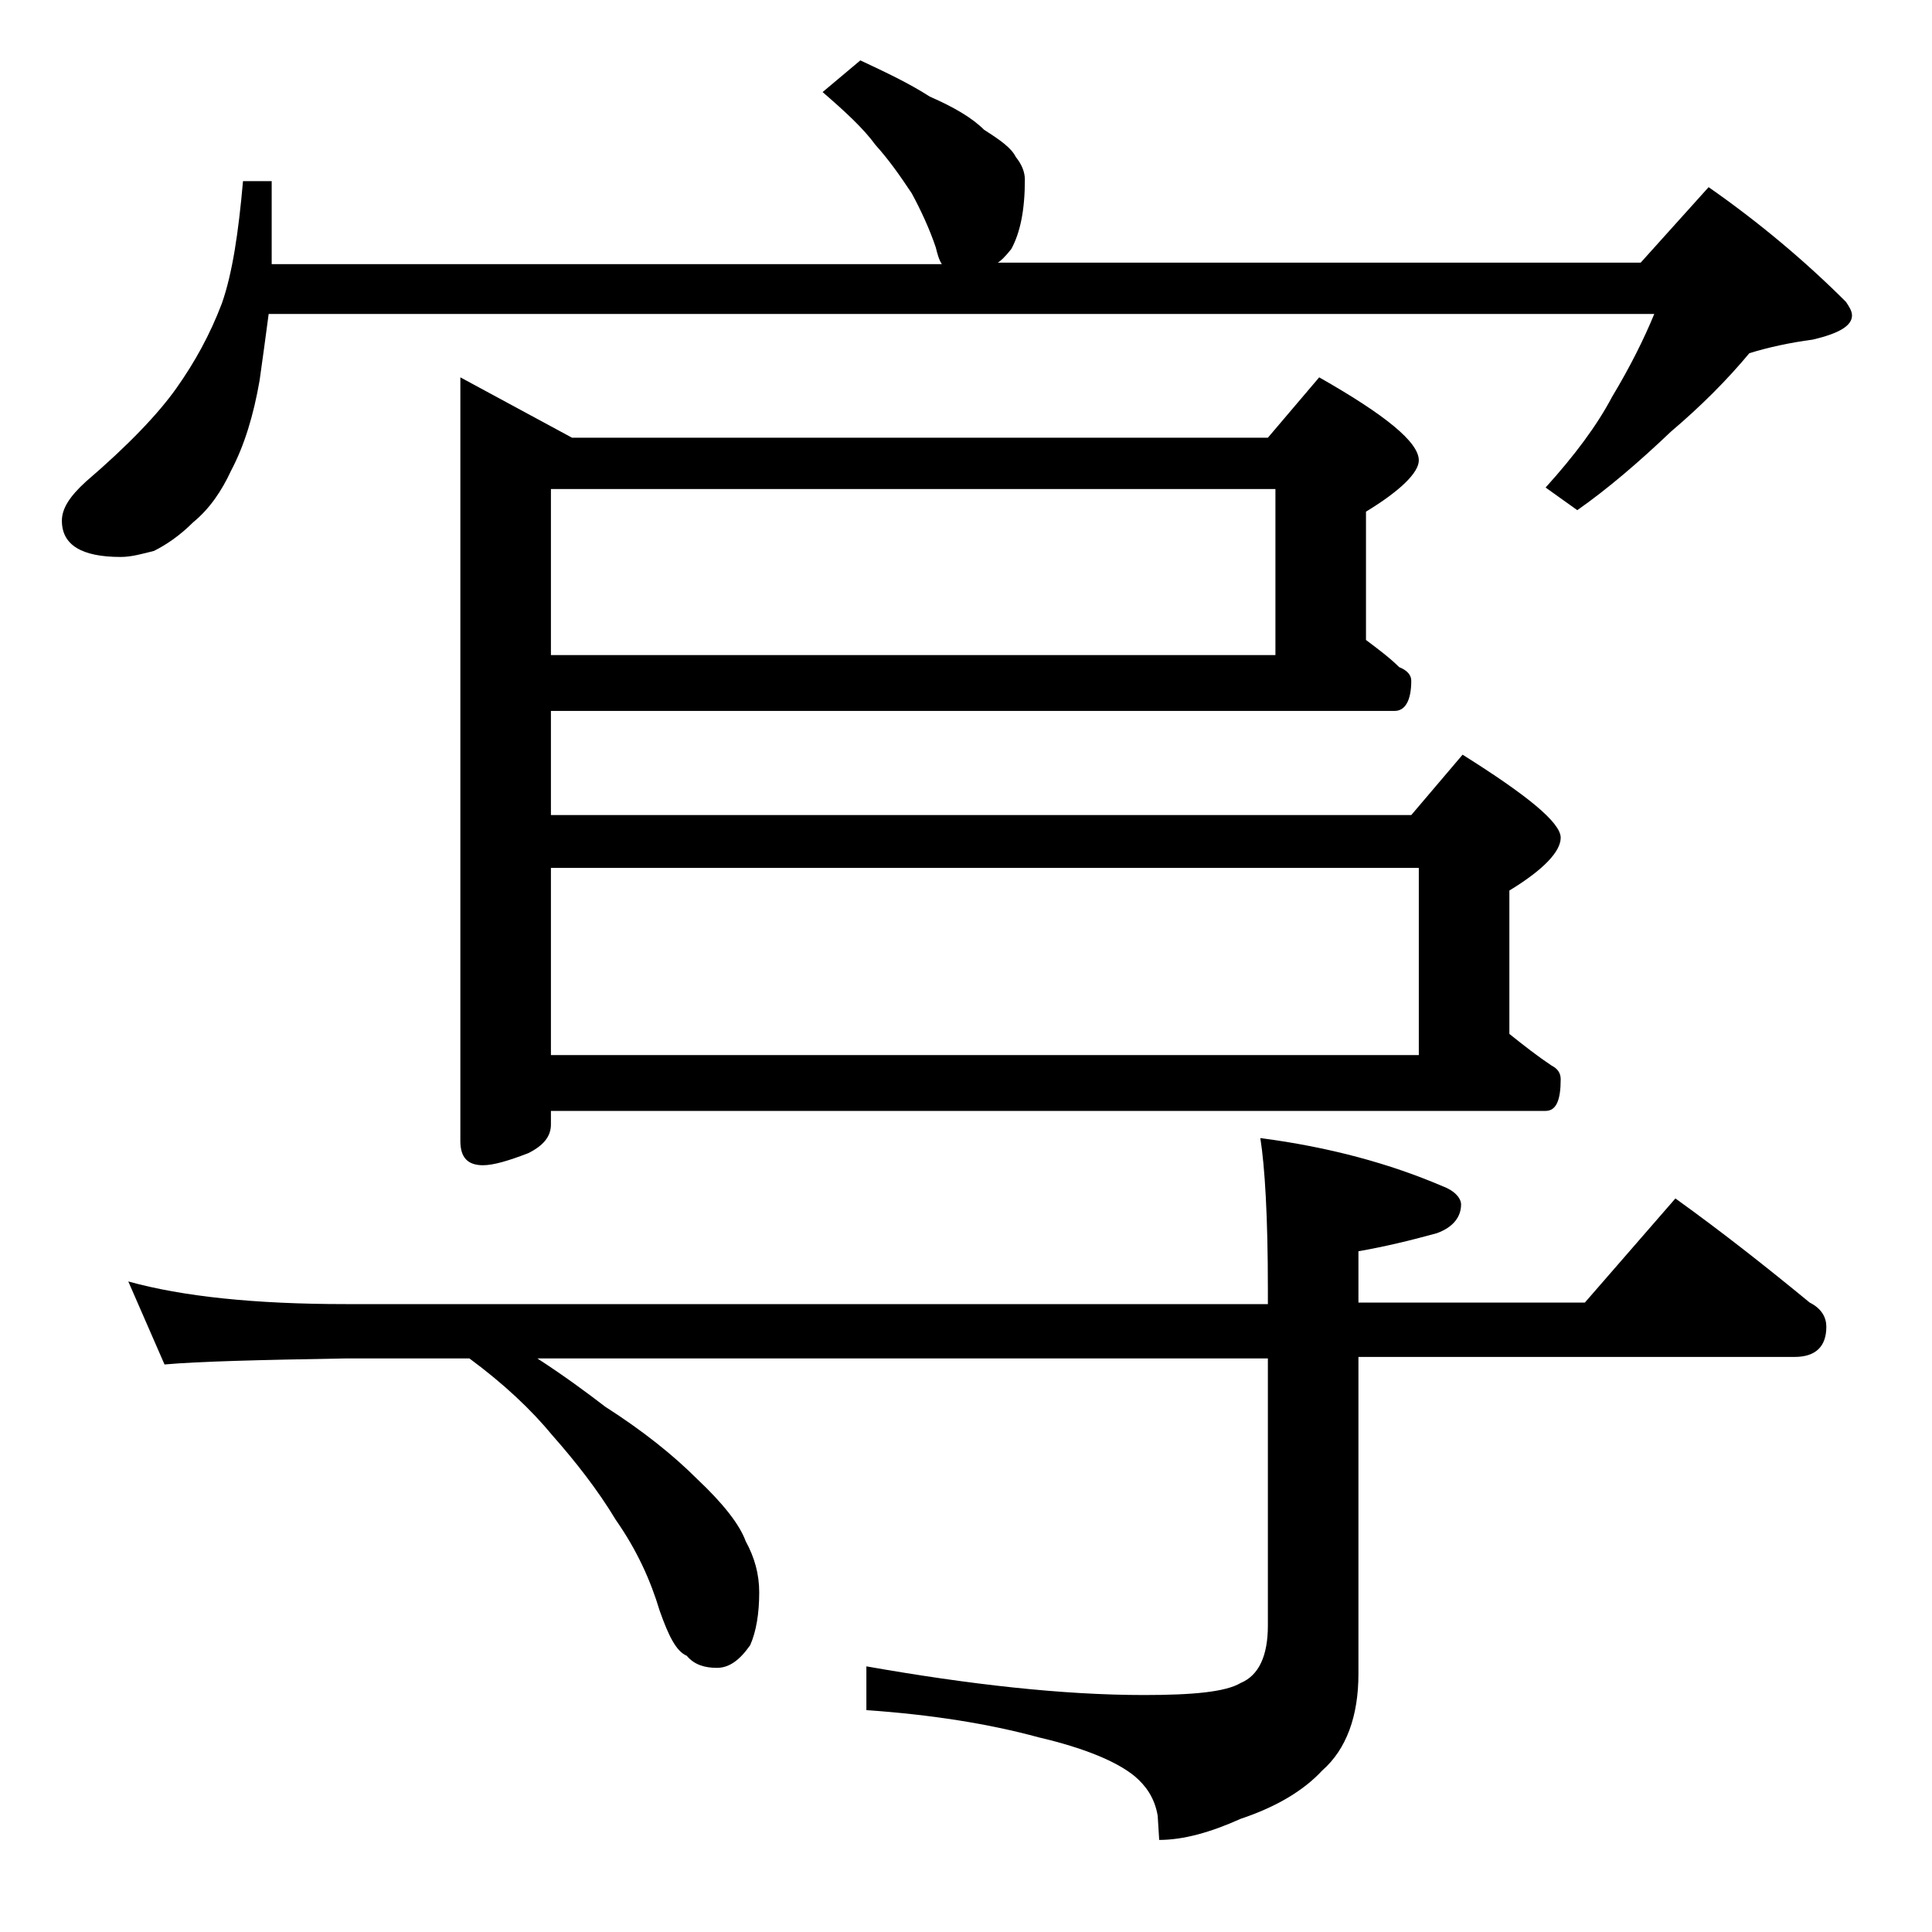 <?xml version="1.0" encoding="utf-8"?>
<!-- Generator: Adobe Illustrator 18.0.0, SVG Export Plug-In . SVG Version: 6.00 Build 0)  -->
<!DOCTYPE svg PUBLIC "-//W3C//DTD SVG 1.1//EN" "http://www.w3.org/Graphics/SVG/1.1/DTD/svg11.dtd">
<svg version="1.1" id="Layer_1" xmlns="http://www.w3.org/2000/svg" xmlns:xlink="http://www.w3.org/1999/xlink" x="0px" y="0px"
	 viewBox="0 0 128 128" enable-background="new 0 0 128 128" xml:space="preserve">
<path d="M57,4c1.7,0.8,3.2,1.5,4.6,2.4c1.6,0.7,2.8,1.4,3.6,2.2c1.1,0.7,1.8,1.2,2.1,1.8c0.4,0.5,0.6,1,0.6,1.5c0,2-0.3,3.5-0.9,4.6
	c-0.4,0.5-0.7,0.8-0.9,0.9h42.6l4.5-5c3.3,2.3,6.4,4.9,9.1,7.6c0.2,0.3,0.4,0.6,0.4,0.9c0,0.7-0.9,1.2-2.6,1.6
	c-1.5,0.2-2.9,0.5-4.2,0.9c-1.5,1.8-3.2,3.5-5.2,5.2c-2.1,2-4.2,3.8-6.2,5.2l-2.1-1.5c1.9-2.1,3.4-4.1,4.4-6c1.2-2,2.1-3.8,2.8-5.5
	H17.8c-0.2,1.5-0.4,3-0.6,4.4c-0.4,2.3-1,4.3-1.9,6c-0.6,1.3-1.4,2.5-2.5,3.4c-0.9,0.9-1.8,1.5-2.6,1.9c-0.8,0.2-1.5,0.4-2.2,0.4
	c-2.6,0-3.9-0.8-3.9-2.4c0-0.8,0.5-1.6,1.6-2.6c2.8-2.4,4.8-4.5,6-6.2c1.2-1.7,2.2-3.5,3-5.6c0.7-2,1.1-4.7,1.4-8.1h1.9v5.5h44.4
	c-0.2-0.3-0.3-0.7-0.4-1.1c-0.4-1.2-1-2.5-1.6-3.6c-0.8-1.2-1.5-2.2-2.4-3.2c-0.8-1.1-2-2.2-3.5-3.5L57,4z M8.5,84.9
	c3.6,1,8.4,1.5,14.4,1.5H84v-1c0-4.8-0.2-8.1-0.5-10c4.6,0.6,8.6,1.7,12.1,3.2c0.8,0.3,1.2,0.8,1.2,1.2c0,0.8-0.5,1.5-1.6,1.9
	c-1.8,0.5-3.5,0.9-5.2,1.2v3.4h15l6-6.9c3.2,2.3,6.1,4.6,8.9,6.9c0.8,0.4,1.1,1,1.1,1.6c0,1.3-0.7,2-2.1,2H90v21
	c0,2.8-0.8,5-2.4,6.4c-1.2,1.3-3,2.4-5.4,3.2c-2,0.9-3.8,1.4-5.4,1.4l-0.1-1.6c-0.2-1.2-0.8-2-1.5-2.6c-1.2-1-3.4-1.9-6.4-2.6
	c-3.3-0.9-7.1-1.5-11.4-1.8v-2.9c6.8,1.2,13,1.9,18.4,1.9c3.2,0,5.4-0.2,6.4-0.8c1.2-0.5,1.8-1.8,1.8-3.8V90H35.6
	c1.7,1.1,3.2,2.2,4.5,3.2c2.5,1.6,4.5,3.2,6.1,4.8c1.7,1.6,2.8,3,3.2,4.1c0.6,1.1,0.9,2.2,0.9,3.4c0,1.4-0.2,2.6-0.6,3.5
	c-0.7,1-1.4,1.5-2.2,1.5c-0.8,0-1.5-0.2-2-0.8c-0.7-0.3-1.2-1.3-1.8-3c-0.6-2-1.5-4-2.9-6c-1.2-2-2.7-3.9-4.2-5.6
	c-1.4-1.7-3.2-3.4-5.5-5.1h-8.2c-5.8,0.1-9.8,0.2-12,0.4L8.5,84.9z M30.5,25l7.4,4H84l3.4-4c4.4,2.5,6.6,4.3,6.6,5.5
	c0,0.8-1.2,2-3.5,3.4v8.5c0.8,0.6,1.6,1.2,2.2,1.8c0.5,0.2,0.8,0.5,0.8,0.9c0,1.3-0.4,2-1.1,2H36.5v6.9h57l3.4-4
	c4.3,2.7,6.5,4.5,6.5,5.5c0,0.9-1.1,2.1-3.4,3.5v9.5c1,0.8,1.9,1.5,2.8,2.1c0.4,0.2,0.6,0.5,0.6,0.9c0,1.4-0.3,2.1-1,2.1H36.5v0.9
	c0,0.8-0.5,1.4-1.5,1.9c-1.3,0.5-2.3,0.8-3,0.8c-1,0-1.5-0.5-1.5-1.6V25z M36.5,43.4h48v-11h-48V43.4z M36.5,69.9H94V57.5H36.5V69.9
	z"/>
</svg>
